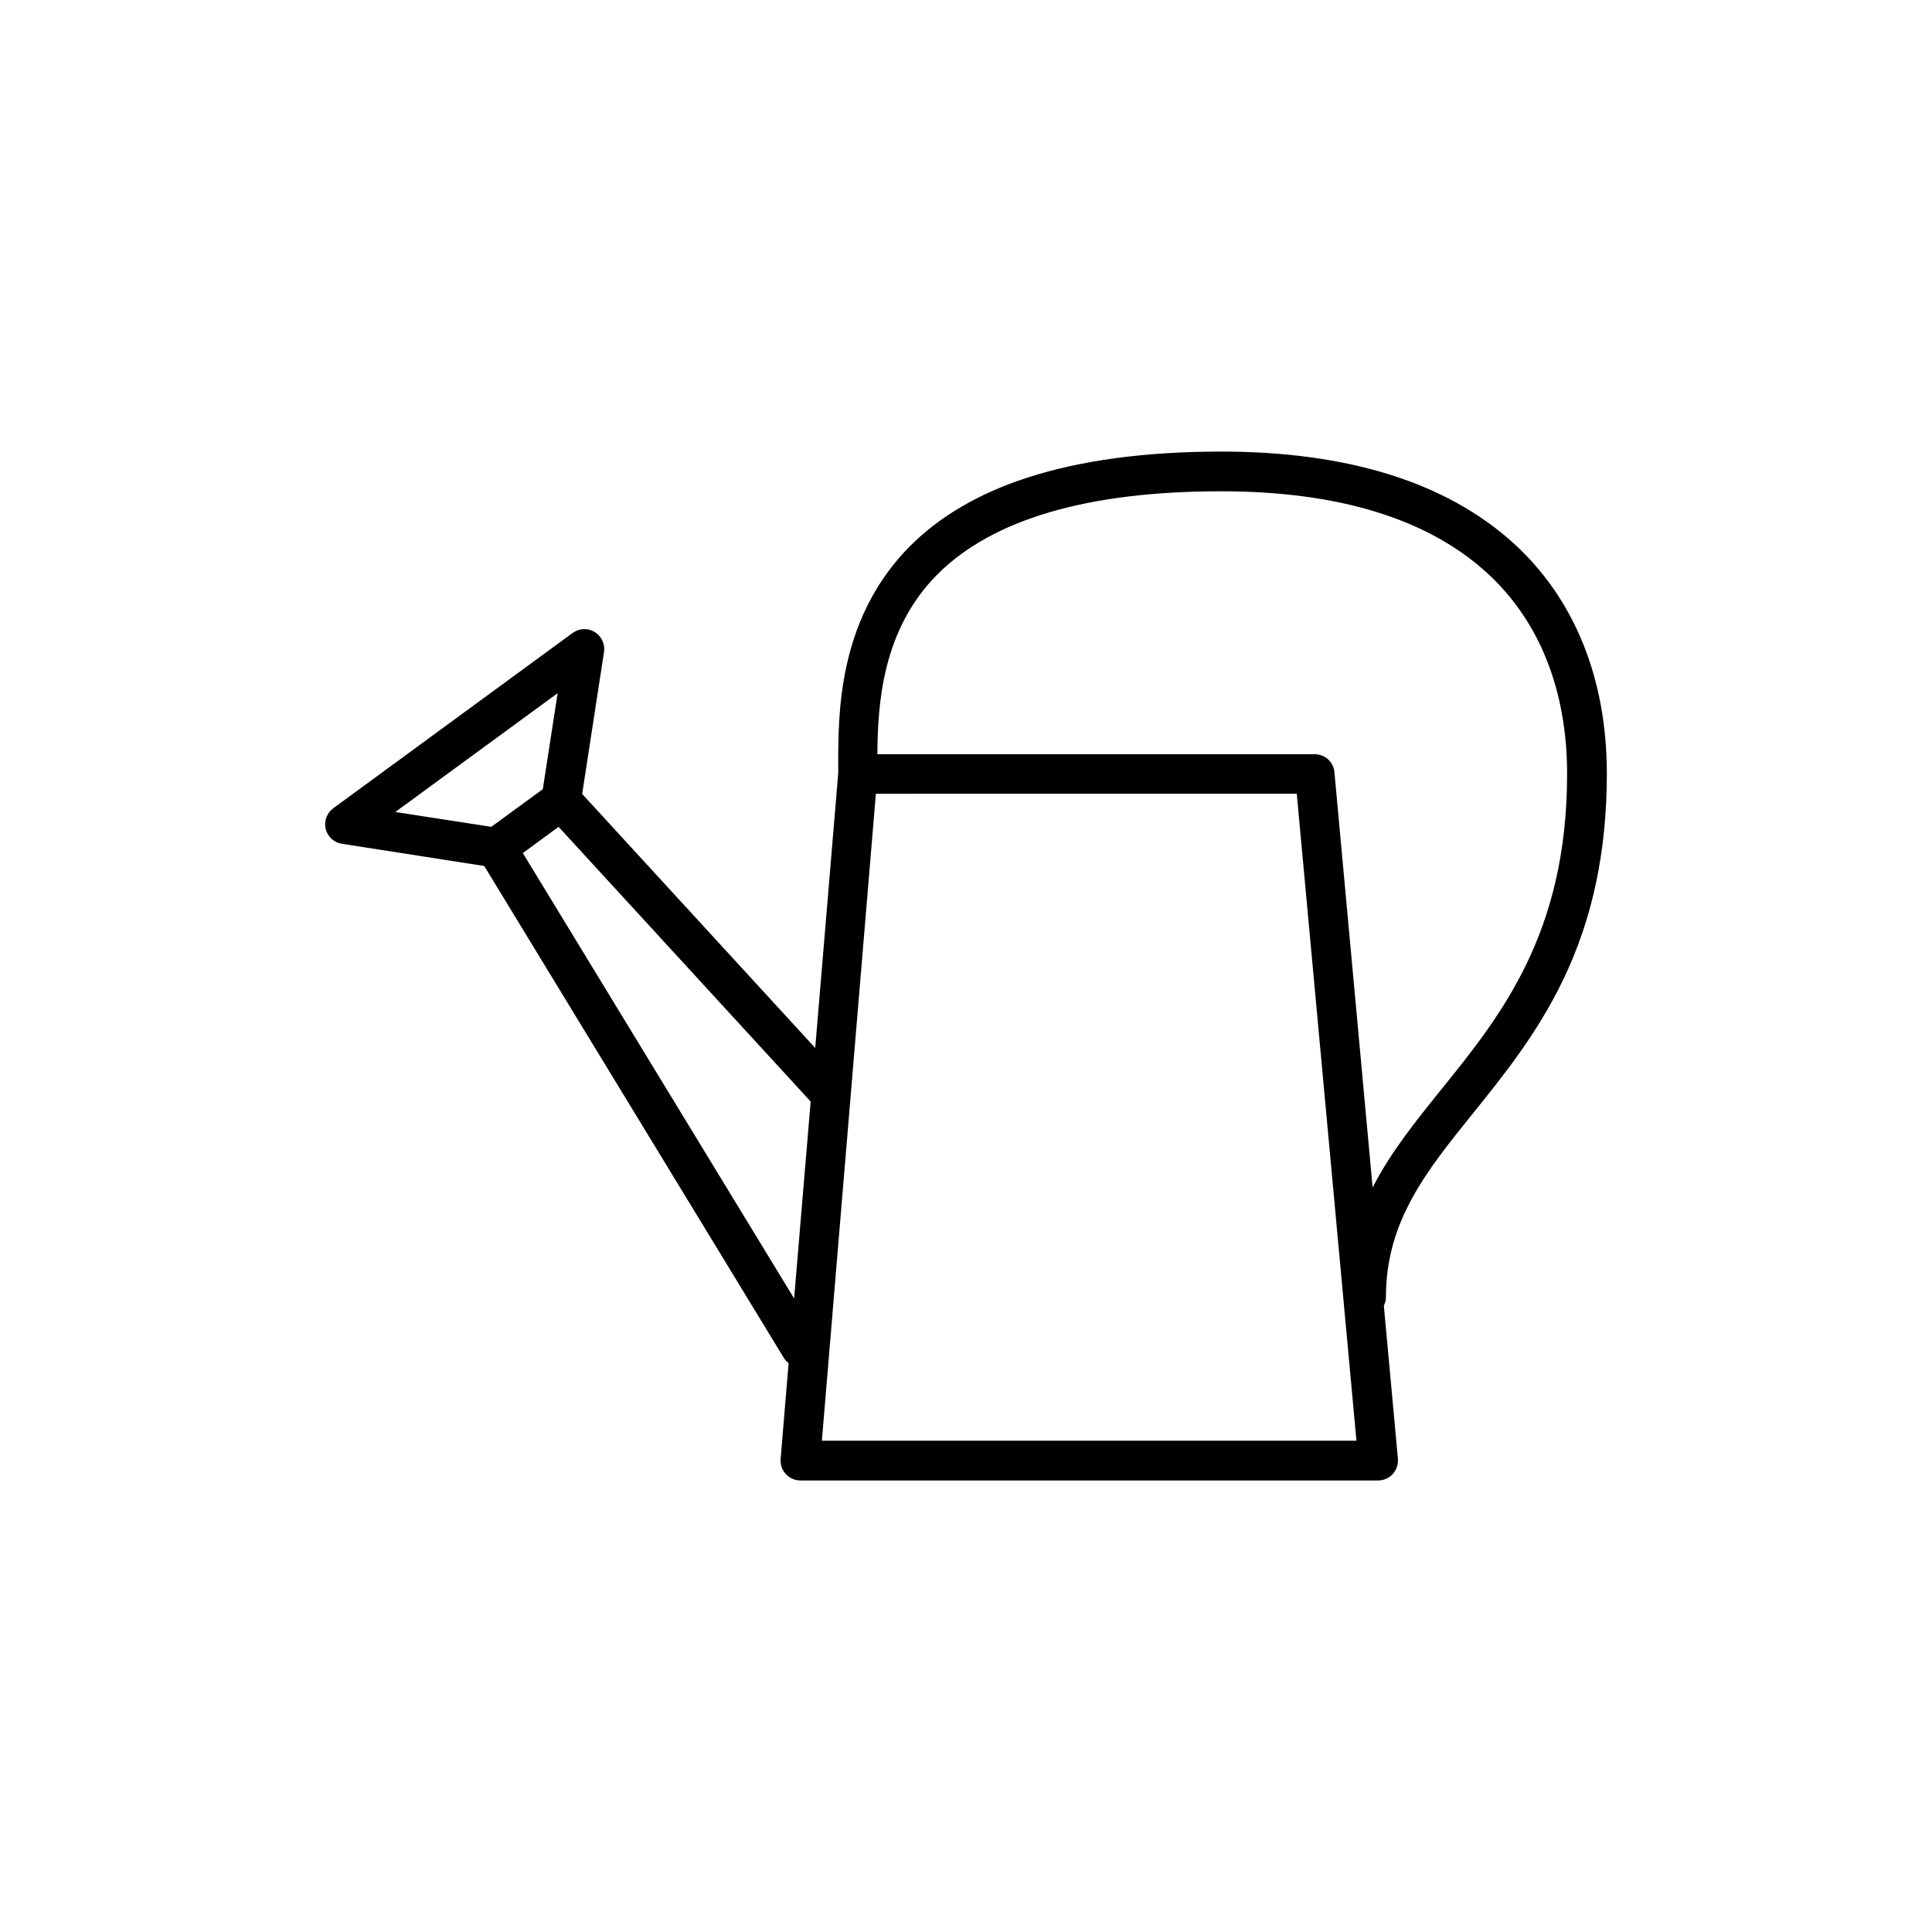<?xml version="1.0" encoding="UTF-8"?>
<!-- Uploaded to: ICON Repo, www.svgrepo.com, Generator: ICON Repo Mixer Tools -->
<svg fill="#000000" width="800px" height="800px" version="1.1" viewBox="144 144 512 512" xmlns="http://www.w3.org/2000/svg">
 <path d="m272.33 373.5 79.352 130.29c0.352 0.605 0.805 1.059 1.309 1.461l-2.117 25.391c-0.102 1.461 0.352 2.922 1.359 3.981 1.008 1.059 2.367 1.715 3.879 1.715h153.11c1.461 0 2.871-0.605 3.879-1.715 1.008-1.109 1.461-2.57 1.359-4.031l-3.727-40.559c0.352-0.707 0.555-1.461 0.555-2.316 0-20.051 10.68-33.301 23.023-48.617 7.961-9.875 17.027-21.109 23.879-35.316 7.859-16.273 11.637-34.207 11.637-54.715 0-25.34-8.613-46.5-24.836-61.211-17.734-16.02-43.781-24.184-77.387-24.184-20.152 0-37.535 2.367-51.641 7.004-12.645 4.133-23.023 10.227-30.832 18.086-8.312 8.363-13.957 18.895-16.727 31.387-2.316 10.328-2.266 20.102-2.266 27.258v1.512l-6.098 72.801-61.762-67.312 5.793-37.633c0.301-2.117-0.656-4.18-2.469-5.289s-4.133-1.008-5.844 0.25l-63.43 46.453c-1.715 1.258-2.519 3.426-2.016 5.492 0.504 2.066 2.215 3.629 4.281 3.93zm89.477 152.3 14.309-171.45 111.54-0.004 15.82 171.45zm30.684-229.64c14.559-14.559 39.801-21.965 75.066-21.965 30.934 0 54.613 7.203 70.332 21.461 14.008 12.695 21.41 31.137 21.41 53.453 0 42.32-17.633 64.137-33.199 83.43-6.852 8.516-13.551 16.777-18.34 26.148l-10.125-110.08c-0.25-2.719-2.519-4.734-5.238-4.734h-115.88c0.098-13.301 1.258-33 15.969-47.711zm-38.039 191.95-71.895-118.04 9.473-6.953 66.805 72.801zm-62.672-160.41-3.93 25.441-13.652 9.977-25.441-3.93z"/>
</svg>